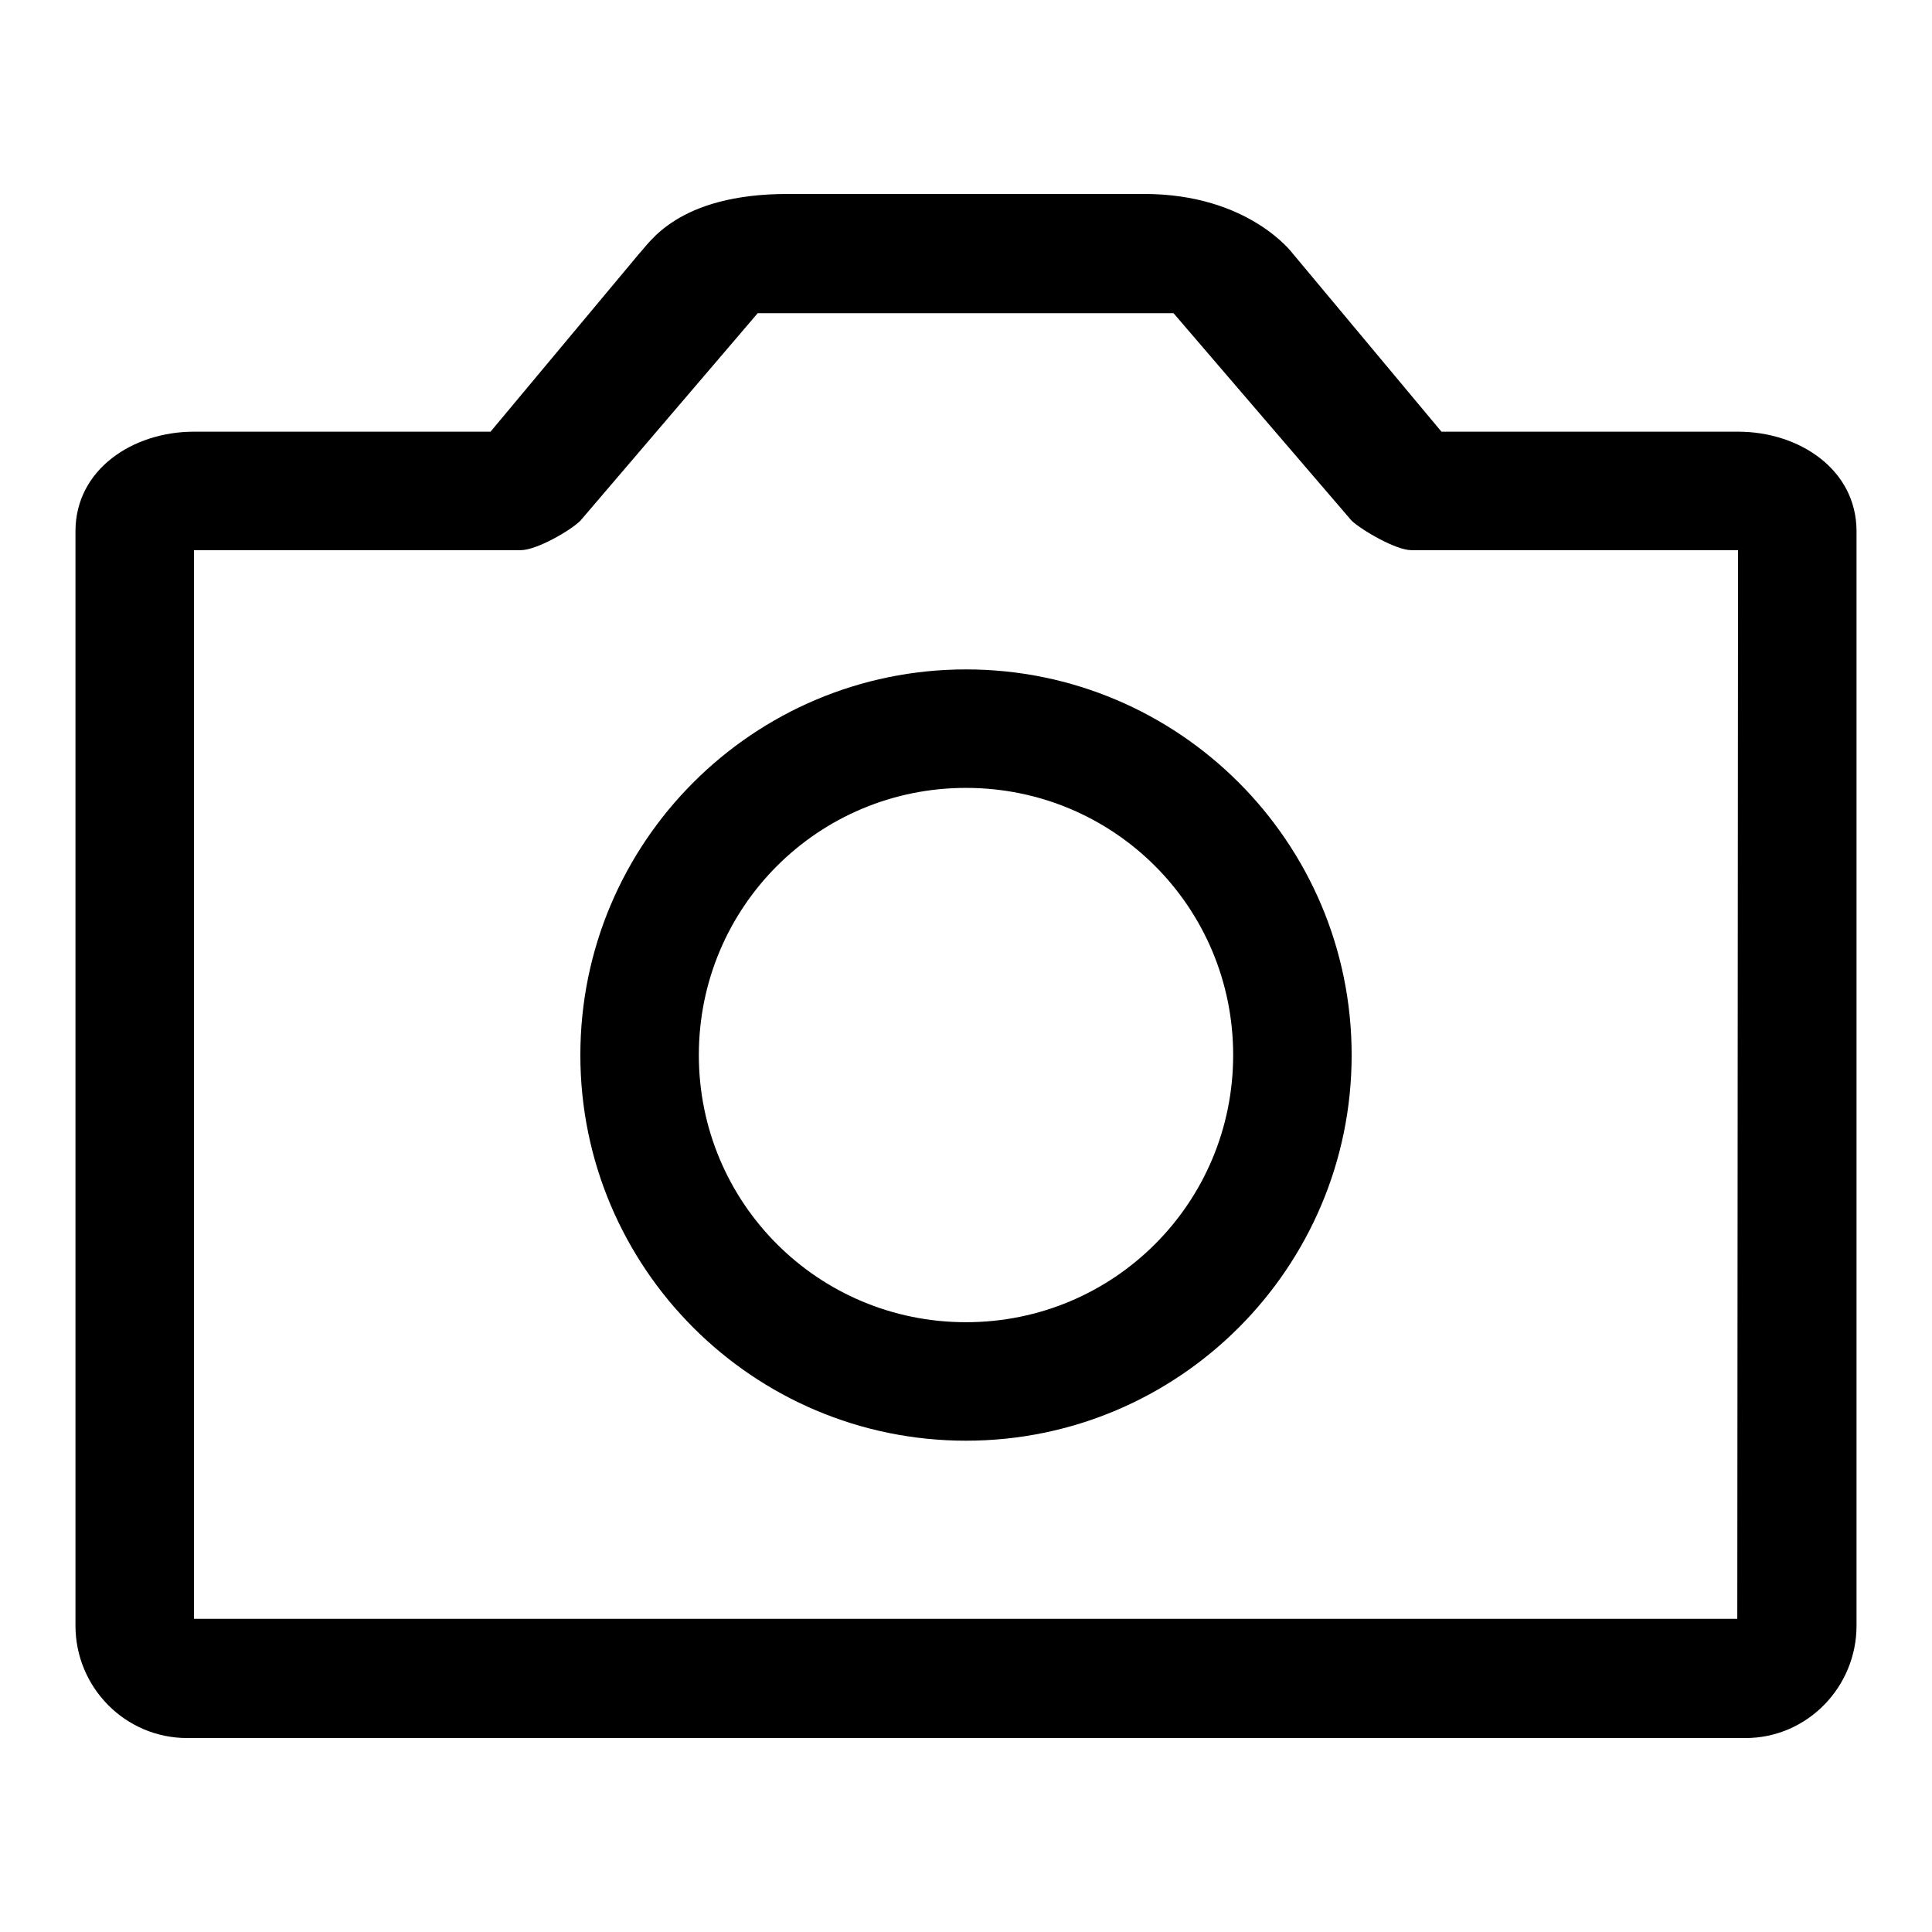 <?xml version="1.0" encoding="utf-8"?>
<!-- Svg Vector Icons : http://www.onlinewebfonts.com/icon -->
<!DOCTYPE svg PUBLIC "-//W3C//DTD SVG 1.1//EN" "http://www.w3.org/Graphics/SVG/1.1/DTD/svg11.dtd">
<svg version="1.1" xmlns="http://www.w3.org/2000/svg" xmlns:xlink="http://www.w3.org/1999/xlink" x="0px" y="0px" viewBox="0 0 256 256" enable-background="new 0 0 256 256" xml:space="preserve">
<g><g><path fill="#000000" d="M231.3,230.3H24.8c-8.2,0-14.8-6.7-14.8-14.9v-145c0-8.2,7.6-13.2,15.7-13.2h39.3l19.7-23.6c1.3-1.3,5-7.9,19.7-7.9h47.2c13.9,0,19.7,7.9,19.7,7.9l19.7,23.6h39.3c8.1,0,15.7,5,15.7,13.2v145C246,223.6,239.4,230.3,231.3,230.3z M230.3,72.9H187l0,0c-2,0-6.5-2.6-7.9-3.9l0,0l-23.6-27.5h-55.1L76.9,69l0,0c-1.3,1.3-5.8,3.9-7.9,3.9H25.7v141.6h204.5L230.3,72.9L230.3,72.9z M128,88.7c28.2,0,51.1,22.9,51.1,51.1c0,28.2-22.9,51.1-51.1,51.1c-28.2,0-51.1-22.9-51.1-51.1C76.9,111.6,99.8,88.7,128,88.7z M128,175.2c19.6,0,35.4-15.8,35.4-35.4c0-19.6-15.8-35.4-35.4-35.4c-19.6,0-35.4,15.8-35.4,35.4C92.6,159.4,108.4,175.2,128,175.2z"/></g></g>
</svg>
